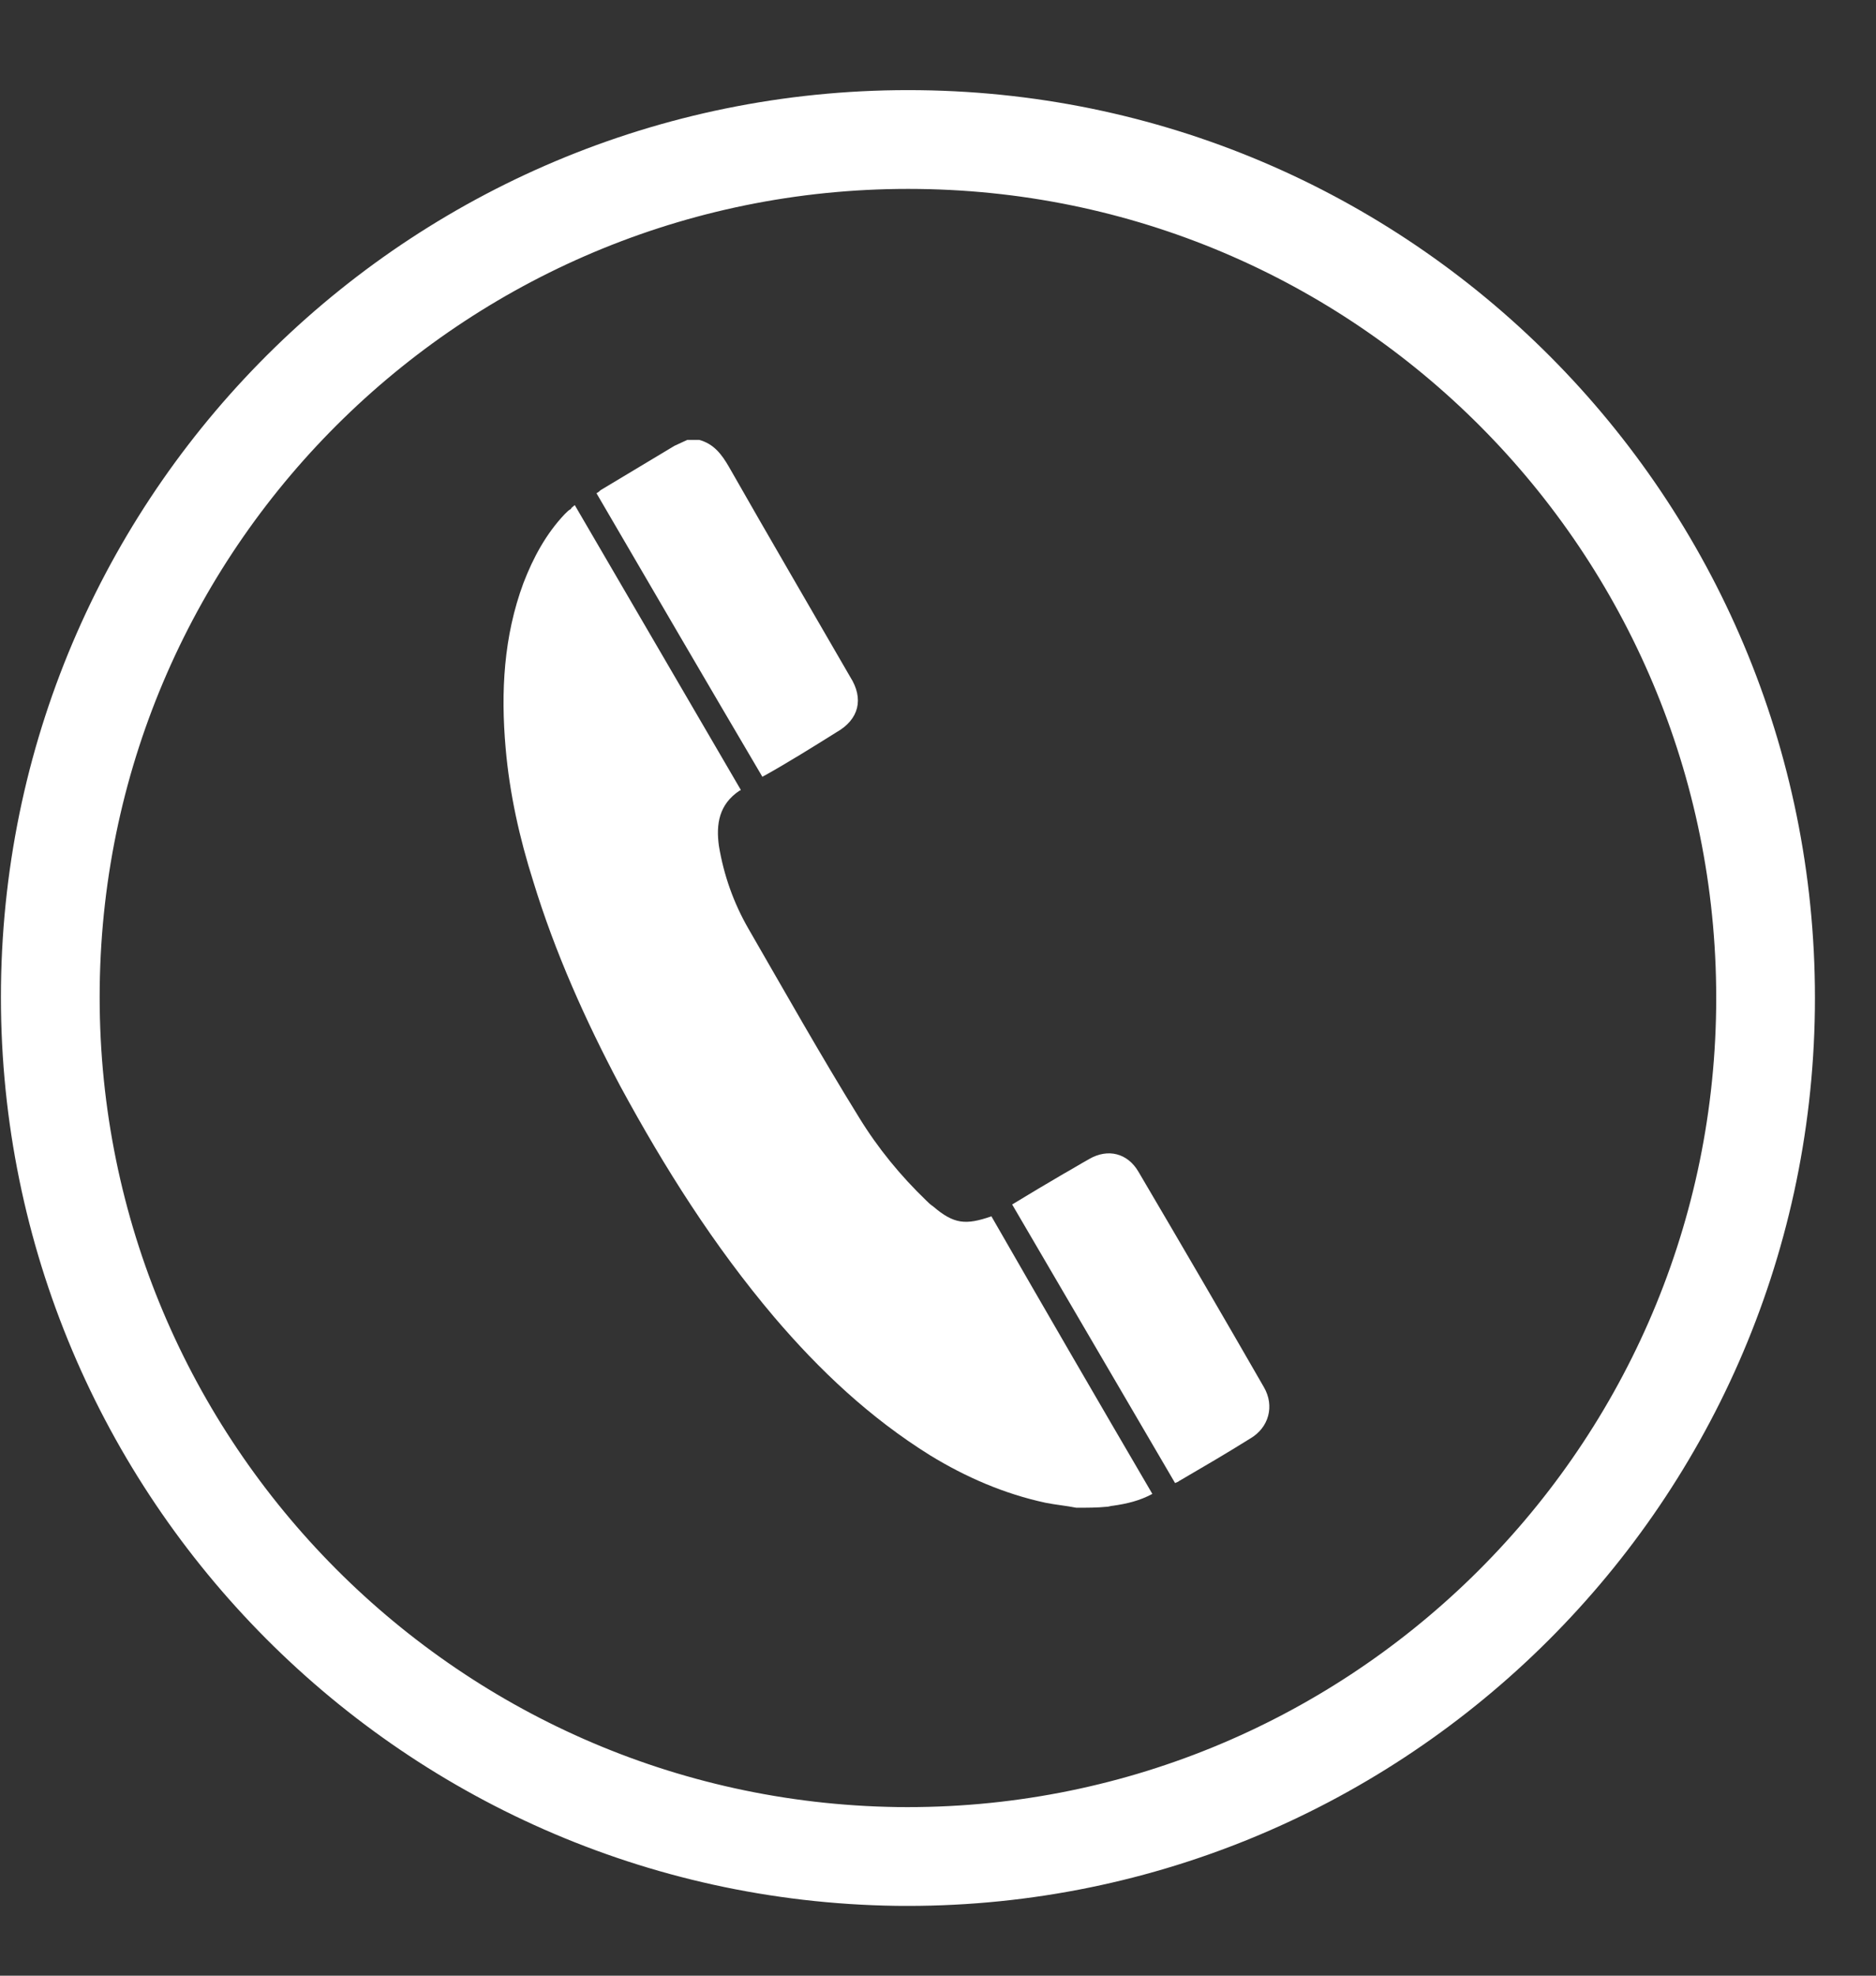 <svg width="19" height="20" viewBox="0 0 19 20" fill="none" xmlns="http://www.w3.org/2000/svg">
<rect x="0" y="0" width="19" height="20" fill="#333333" stroke="none"/>
<path d="M17.881 10.213C17.941 5.413 14.111 1.473 9.31 1.413C4.51 1.353 0.57 5.183 0.51 9.983C0.45 14.783 4.29 18.723 9.08 18.793C13.87 18.853 17.82 15.013 17.881 10.213Z" stroke="white" stroke-miterlimit="10"/>
<path d="M10.901 15.263C10.801 15.243 10.691 15.233 10.591 15.213C10.171 15.123 9.781 14.953 9.421 14.733C8.811 14.353 8.301 13.873 7.841 13.333C7.231 12.613 6.731 11.823 6.281 10.993C5.931 10.333 5.621 9.643 5.401 8.923C5.261 8.483 5.161 8.033 5.121 7.573C5.071 7.003 5.101 6.443 5.301 5.903C5.401 5.643 5.531 5.403 5.721 5.203C5.741 5.183 5.761 5.163 5.781 5.153C5.791 5.133 5.801 5.133 5.821 5.113C6.381 6.073 6.941 7.033 7.501 7.993C7.501 8.003 7.501 8.003 7.491 8.003C7.281 8.143 7.251 8.343 7.281 8.563C7.331 8.863 7.431 9.143 7.581 9.403C7.951 10.043 8.311 10.683 8.701 11.313C8.891 11.623 9.121 11.903 9.381 12.153C9.401 12.173 9.421 12.193 9.451 12.213C9.661 12.393 9.781 12.403 10.041 12.313C10.581 13.253 11.121 14.183 11.671 15.123C11.541 15.193 11.411 15.223 11.271 15.243C11.251 15.243 11.231 15.253 11.211 15.253C11.111 15.263 11.011 15.263 10.901 15.263Z" fill="white"/>
<path d="M7.081 4.453C7.231 4.493 7.311 4.603 7.381 4.723C7.791 5.443 8.201 6.143 8.611 6.853C8.751 7.073 8.701 7.283 8.471 7.413C8.231 7.563 7.991 7.713 7.741 7.853C7.731 7.853 7.731 7.863 7.721 7.863C7.161 6.913 6.601 5.953 6.041 4.993C6.061 4.983 6.071 4.973 6.081 4.963C6.331 4.813 6.581 4.663 6.831 4.513C6.871 4.493 6.921 4.473 6.961 4.453C7.001 4.453 7.041 4.453 7.081 4.453Z" fill="white"/>
<path d="M10.251 12.193C10.431 12.083 10.601 11.983 10.771 11.883C10.861 11.833 10.941 11.783 11.031 11.733C11.221 11.623 11.421 11.673 11.531 11.863C11.961 12.593 12.381 13.313 12.801 14.043C12.911 14.233 12.851 14.453 12.661 14.563C12.421 14.713 12.181 14.853 11.941 14.993C11.931 15.003 11.921 15.003 11.901 15.013C11.351 14.073 10.801 13.133 10.251 12.193Z" fill="white"/>
</svg>
